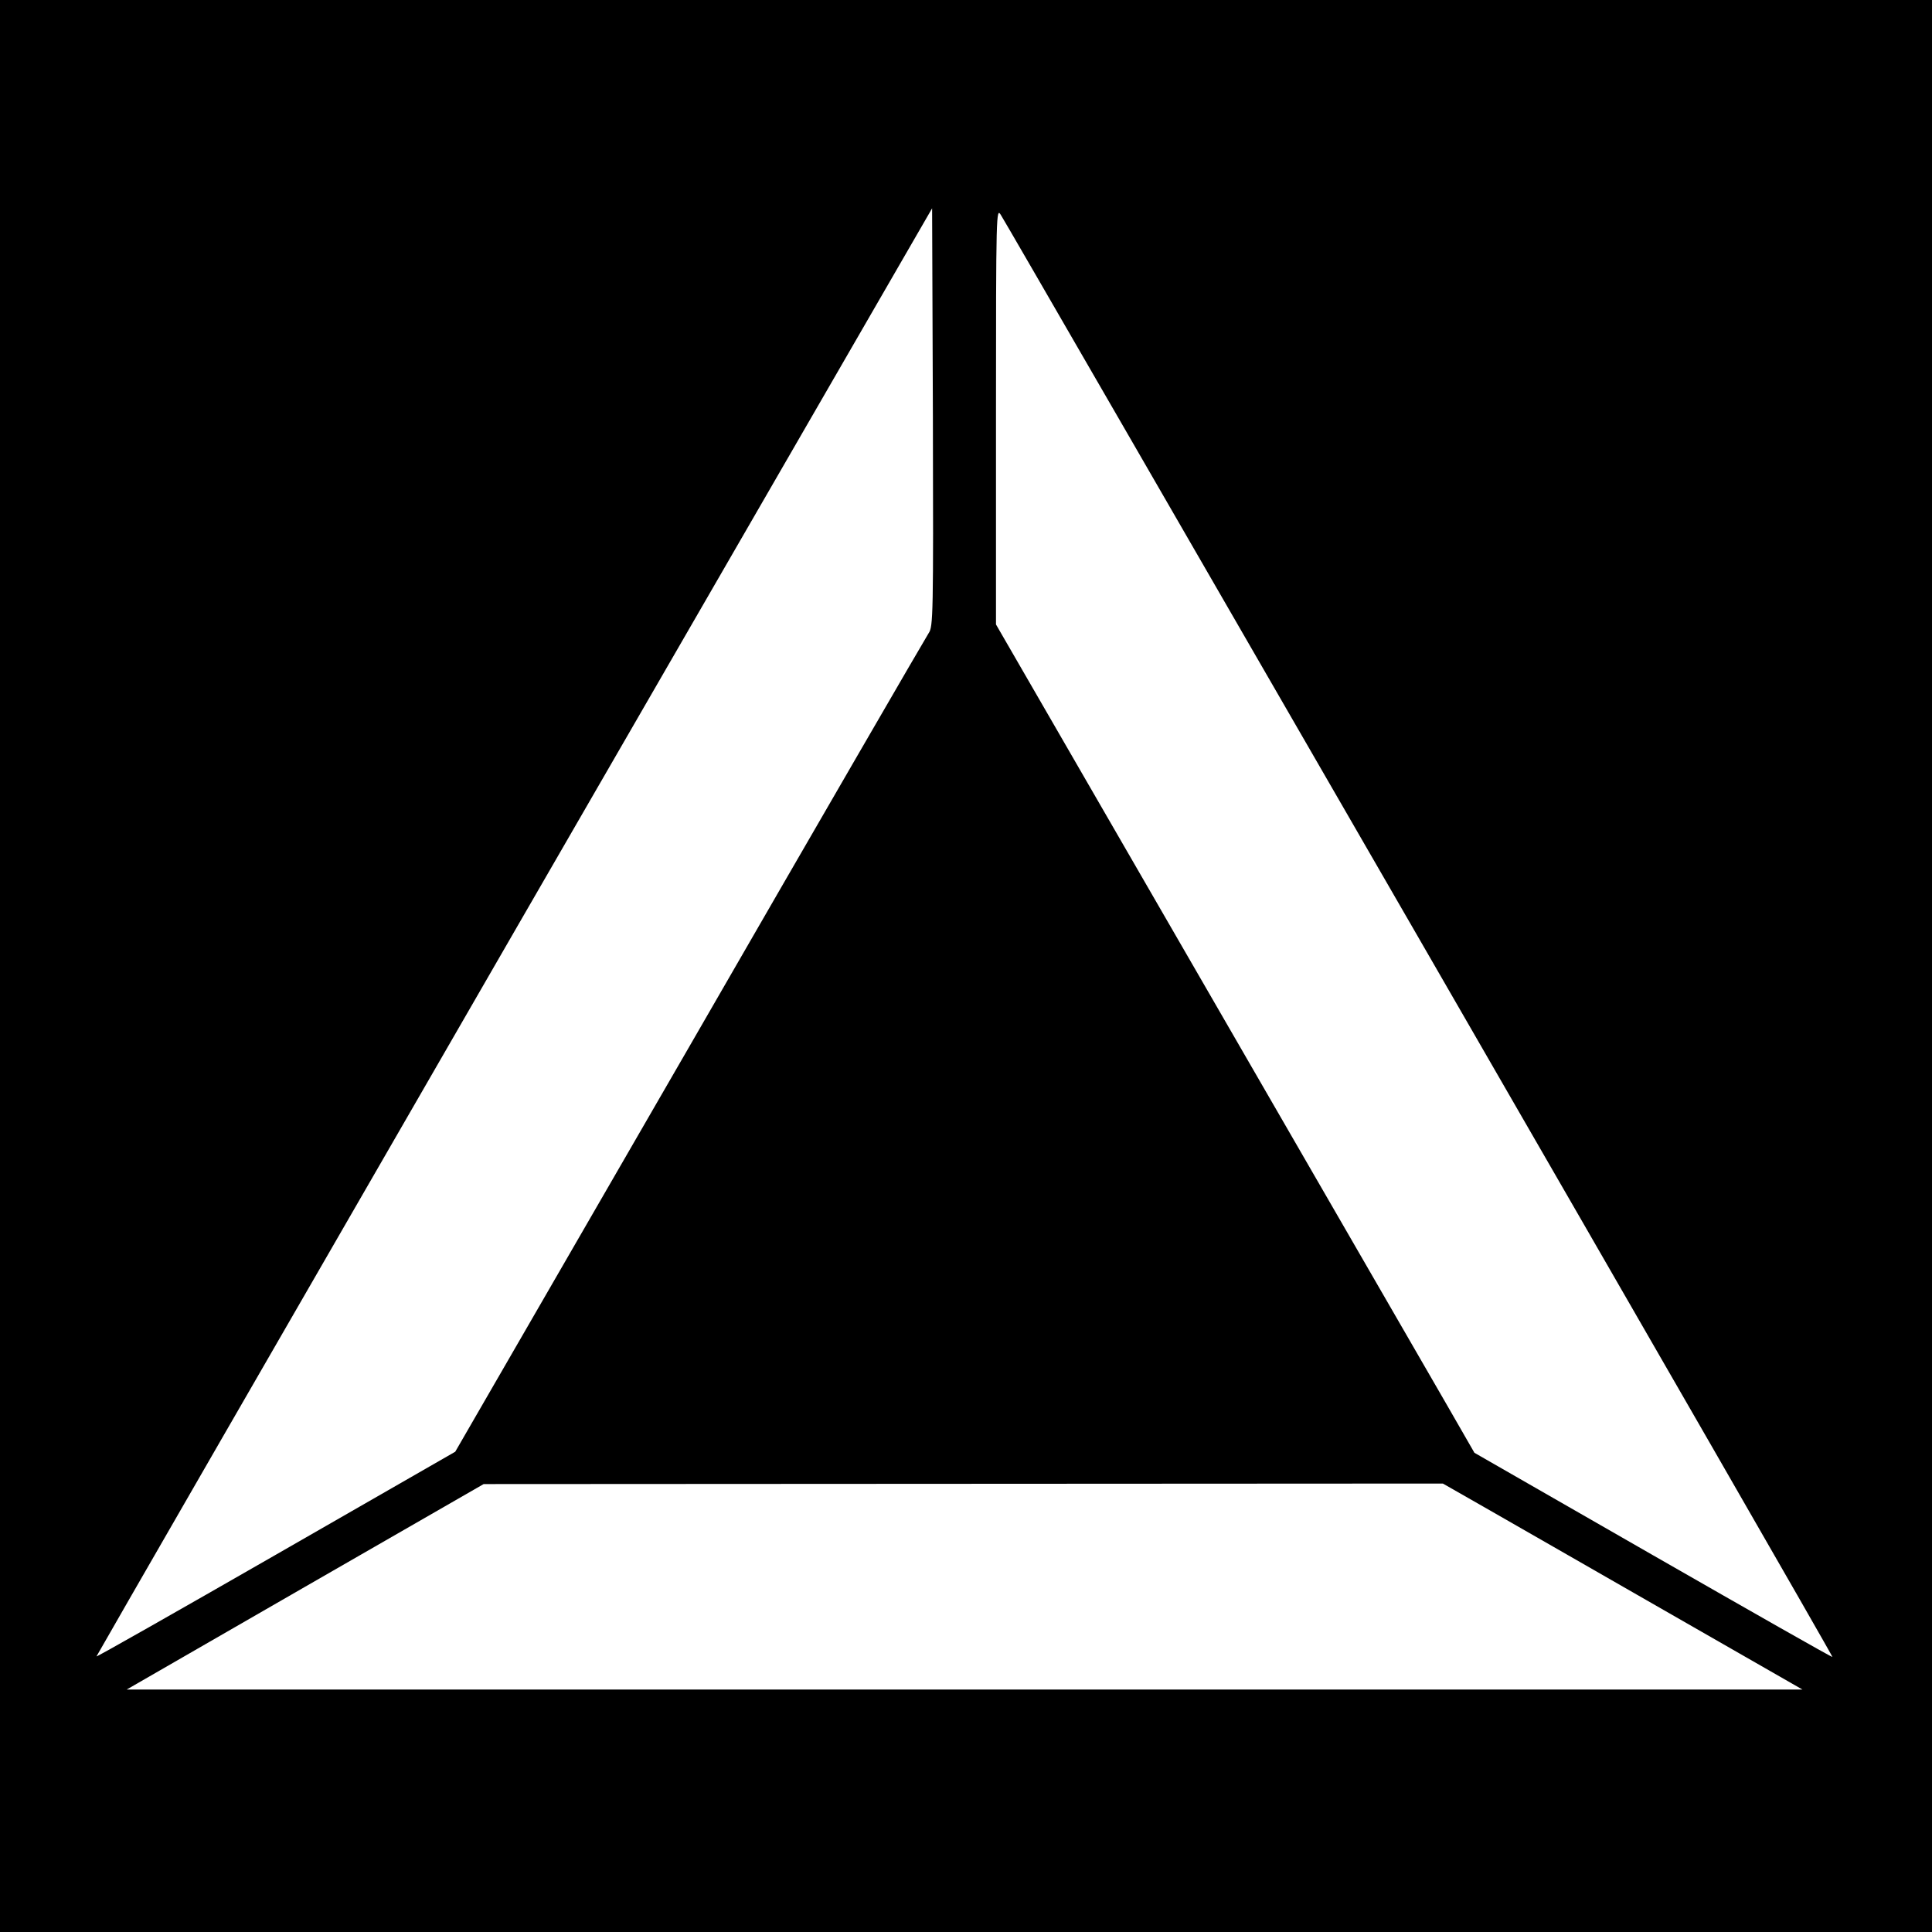<?xml version="1.0" standalone="no"?>
<!DOCTYPE svg PUBLIC "-//W3C//DTD SVG 20010904//EN"
 "http://www.w3.org/TR/2001/REC-SVG-20010904/DTD/svg10.dtd">
<svg version="1.0" xmlns="http://www.w3.org/2000/svg"
 width="741pt" height="741pt" viewBox="0 0 741 741"
 preserveAspectRatio="xMidYMid meet">
<g transform="translate(0,741) scale(0.1,-0.1)"
fill="#000000" stroke="none">
<path d="M0 3705 l0 -3705 3705 0 3705 0 0 3705 0 3705 -3705 0 -3705 0 0
-3705z m3562 1277 c-10 -15 -423 -727 -917 -1584 l-899 -1556 -688 -395 c-378
-217 -688 -393 -688 -390 0 2 721 1253 1602 2779 l1603 2775 3 -801 c2 -762 1
-803 -16 -828z m1883 -1176 c872 -1511 1585 -2749 1583 -2751 -2 -2 -311 174
-688 390 l-685 393 -111 193 c-62 107 -475 822 -918 1589 l-806 1395 0 800 c0
788 1 800 19 770 11 -16 733 -1267 1606 -2779z m245 -2175 c85 -49 395 -226
689 -395 l534 -306 -3214 0 -3213 0 684 394 685 394 1840 1 1839 1 156 -89z"/>
</g>
</svg>
